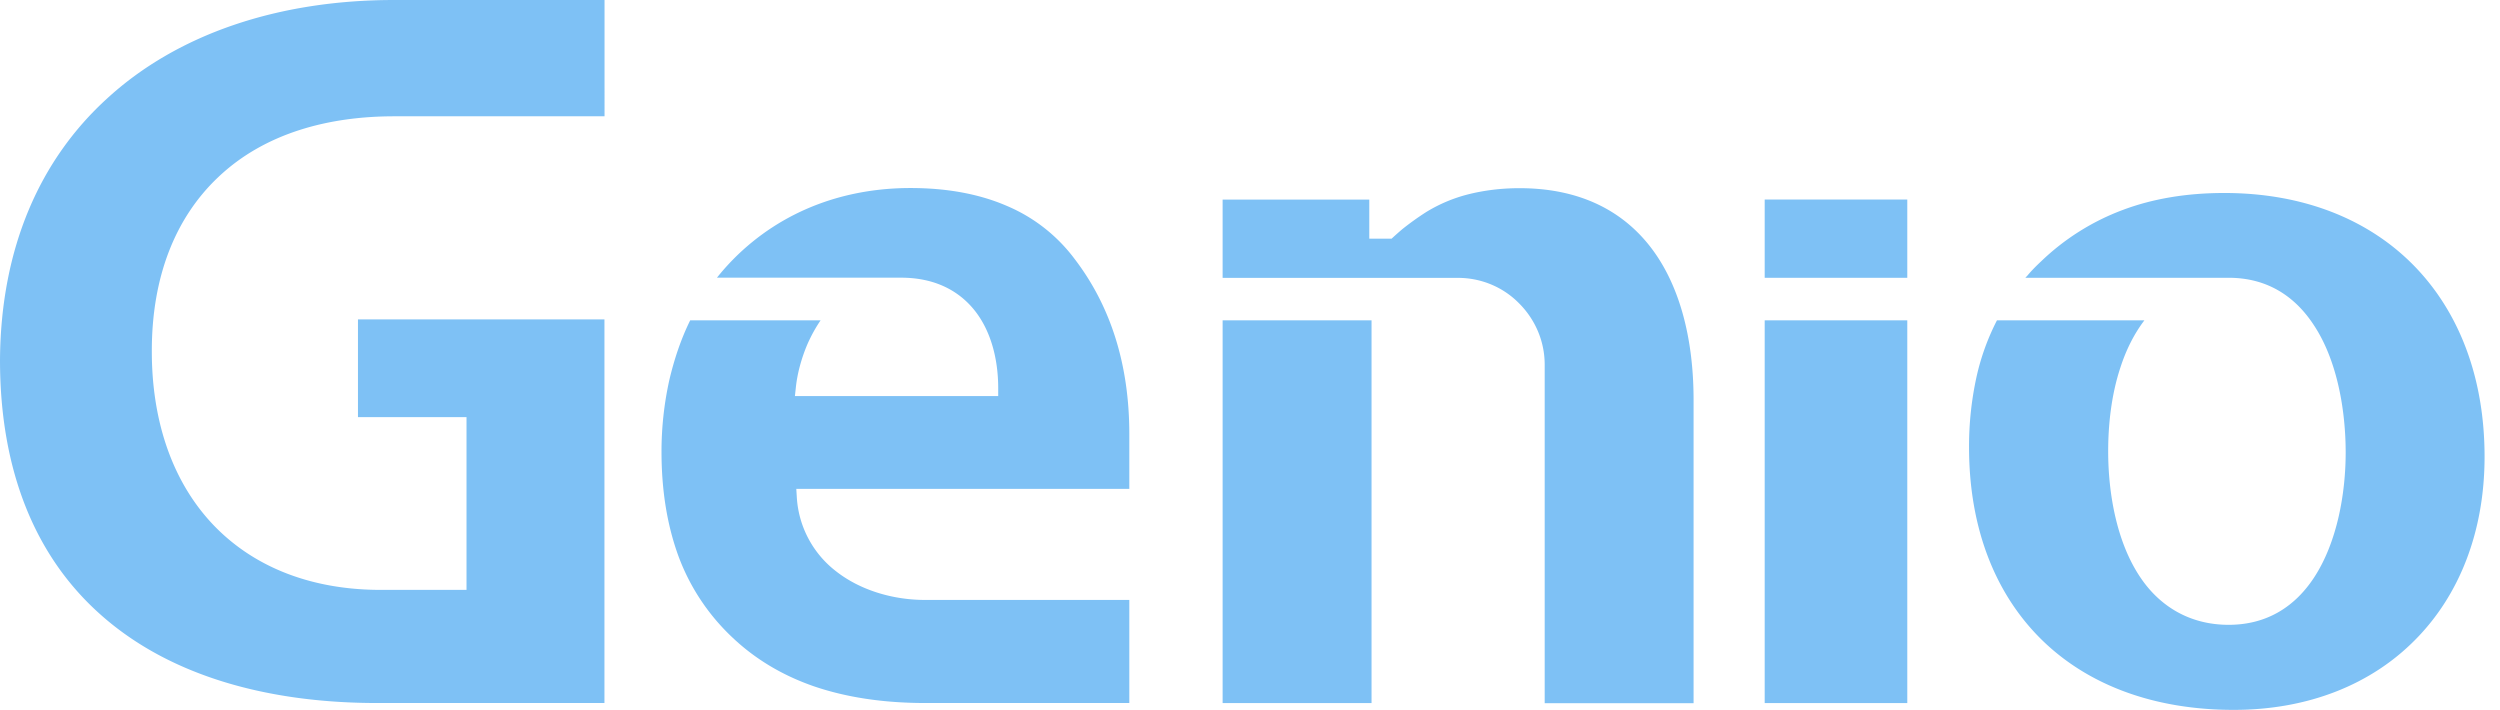 <svg xmlns="http://www.w3.org/2000/svg" width="81" height="23" fill="none"><path fill="#7EC1F5" d="M61.796 6.464h-4.62V9h4.62zM61.796 10.378h-4.62V22.78h4.62zM66.115 20.692C67.603 22.172 69.751 23 72.372 23c2.432 0 4.461-.833 5.877-2.267 1.432-1.441 2.251-3.502 2.251-5.936 0-2.575-.833-4.716-2.312-6.214-1.463-1.48-3.565-2.33-6.121-2.33-1.205 0-2.307.18-3.29.55a7.7 7.7 0 0 0-2.65 1.67c-.15.14-.3.29-.434.45L65.621 9h6.587c1.283 0 2.171.63 2.762 1.536.772 1.167 1.03 2.803 1.03 4.125s-.275 2.922-1.038 4.072c-.591.89-1.48 1.511-2.754 1.511s-2.234-.613-2.848-1.519c-.78-1.142-1.055-2.739-1.055-4.103 0-.866.103-1.828.394-2.708.18-.558.433-1.078.78-1.536h-4.777a7.6 7.6 0 0 0-.66 1.82 10.5 10.5 0 0 0-.245 2.29c0 2.615.841 4.734 2.32 6.206zM19.584 22.78V10.348h-7.986v3.167h3.517v5.597h-2.887c-2.273-.025-4.083-.803-5.335-2.125-1.424-1.511-1.974-3.558-1.974-5.592v-.03c0-2.417.772-4.314 2.14-5.614 1.535-1.464 3.637-1.983 5.713-1.983h6.815V0h-6.815c-3.745 0-7.02 1.094-9.308 3.197C1.313 5.158.025 8 0 11.661c0 3.639 1.171 6.356 3.178 8.18 2.166 1.976 5.32 2.937 9.05 2.937h7.356zM44.438 10.378h-4.825V22.78h4.825z"/><path fill="#7EC1F5" d="M45.082 7.733h-.717V6.467h-4.752v2.536h7.626c.771 0 1.48.314 1.982.828.51.51.827 1.213.827 1.983v10.97h4.824v-9.828c0-1.992-.455-3.828-1.51-5.095-.905-1.086-2.251-1.764-4.13-1.764-.597 0-1.15.072-1.652.197a4.9 4.9 0 0 0-1.369.575c-.283.181-.544.37-.78.559q-.18.154-.347.308zM36.59 15.842v-1.773c0-2.236-.591-4.133-1.771-5.677a5.33 5.33 0 0 0-2.188-1.717c-.888-.386-1.934-.583-3.13-.583-1.356 0-2.63.291-3.754.858a7.6 7.6 0 0 0-2.518 2.047h5.966c1.024 0 1.785.37 2.307.97.566.652.84 1.591.84 2.614v.252h-6.587l.03-.275c.048-.464.181-.944.37-1.394q.186-.424.433-.786h-4.225c-.3.605-.519 1.266-.677 1.936a10.7 10.7 0 0 0-.253 2.322c0 1.275.189 2.408.558 3.408a6.9 6.9 0 0 0 1.685 2.559q1.122 1.086 2.685 1.63 1.583.543 3.611.545h6.618v-3.34h-6.618c-1.038 0-2.11-.313-2.904-.944a3.27 3.27 0 0 1-1.252-2.394l-.016-.261h10.787z"/></svg>